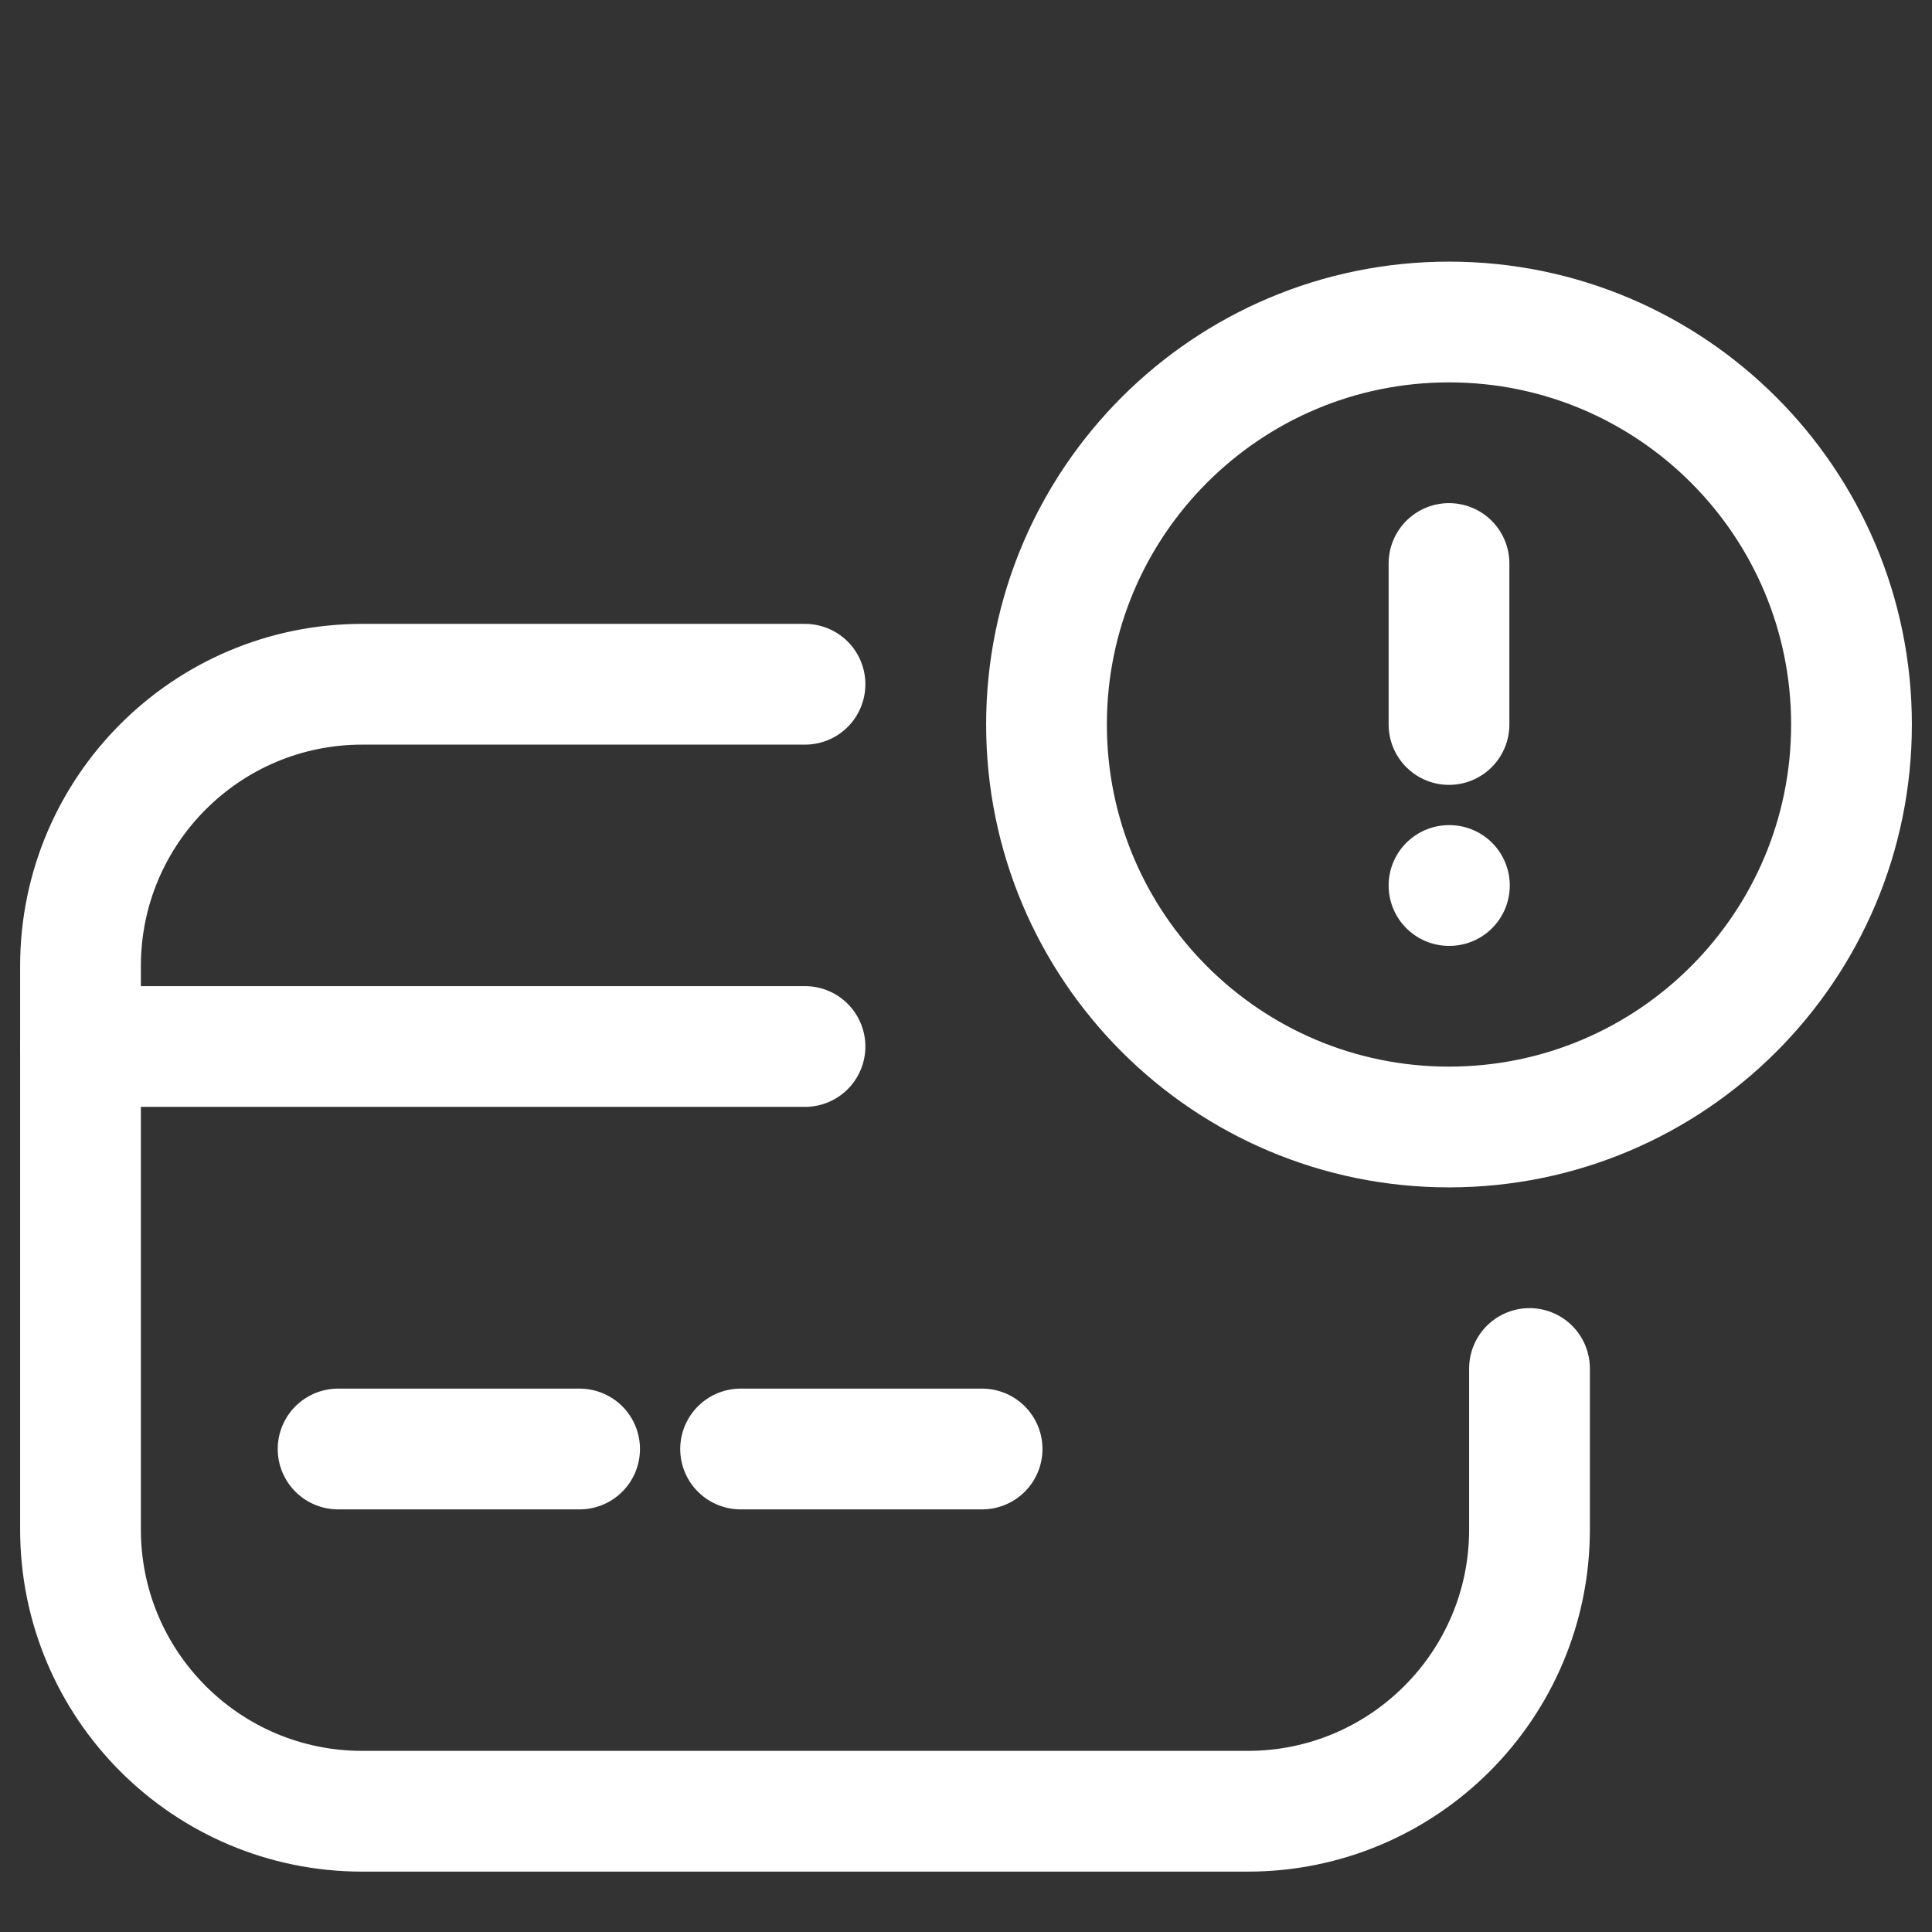 <svg width="24" height="24" viewBox="0 0 24 24" fill="none" xmlns="http://www.w3.org/2000/svg">
<rect x="0" y="0" width="24" height="24" fill="#333333" stroke="none"/>
<path d="M10 8.5H4.5C2.567 8.5 1 10.067 1 12V19C1 20.933 2.567 22.5 4.5 22.5H15.5C17.433 22.5 19 20.933 19 19V17" stroke="white" stroke-width="1.5" stroke-linecap="round"/>
<path d="M1 13H10" stroke="white" stroke-width="1.5" stroke-linecap="round"/>
<path d="M4.2 18H7.2" stroke="white" stroke-width="1.5" stroke-linecap="round"/>
<path d="M9.2 18H12.2" stroke="white" stroke-width="1.5" stroke-linecap="round"/>
<path d="M18 14C20.761 14 23 11.761 23 9C23 6.239 20.761 4 18 4C15.239 4 13 6.239 13 9C13 11.761 15.239 14 18 14Z" stroke="white" stroke-width="1.5" stroke-linecap="round" stroke-linejoin="round"/>
<path d="M18 7V9" stroke="white" stroke-width="1.5" stroke-linecap="round" stroke-linejoin="round"/>
<path d="M18 11H18.005" stroke="white" stroke-width="1.5" stroke-linecap="round" stroke-linejoin="round"/>
</svg>
